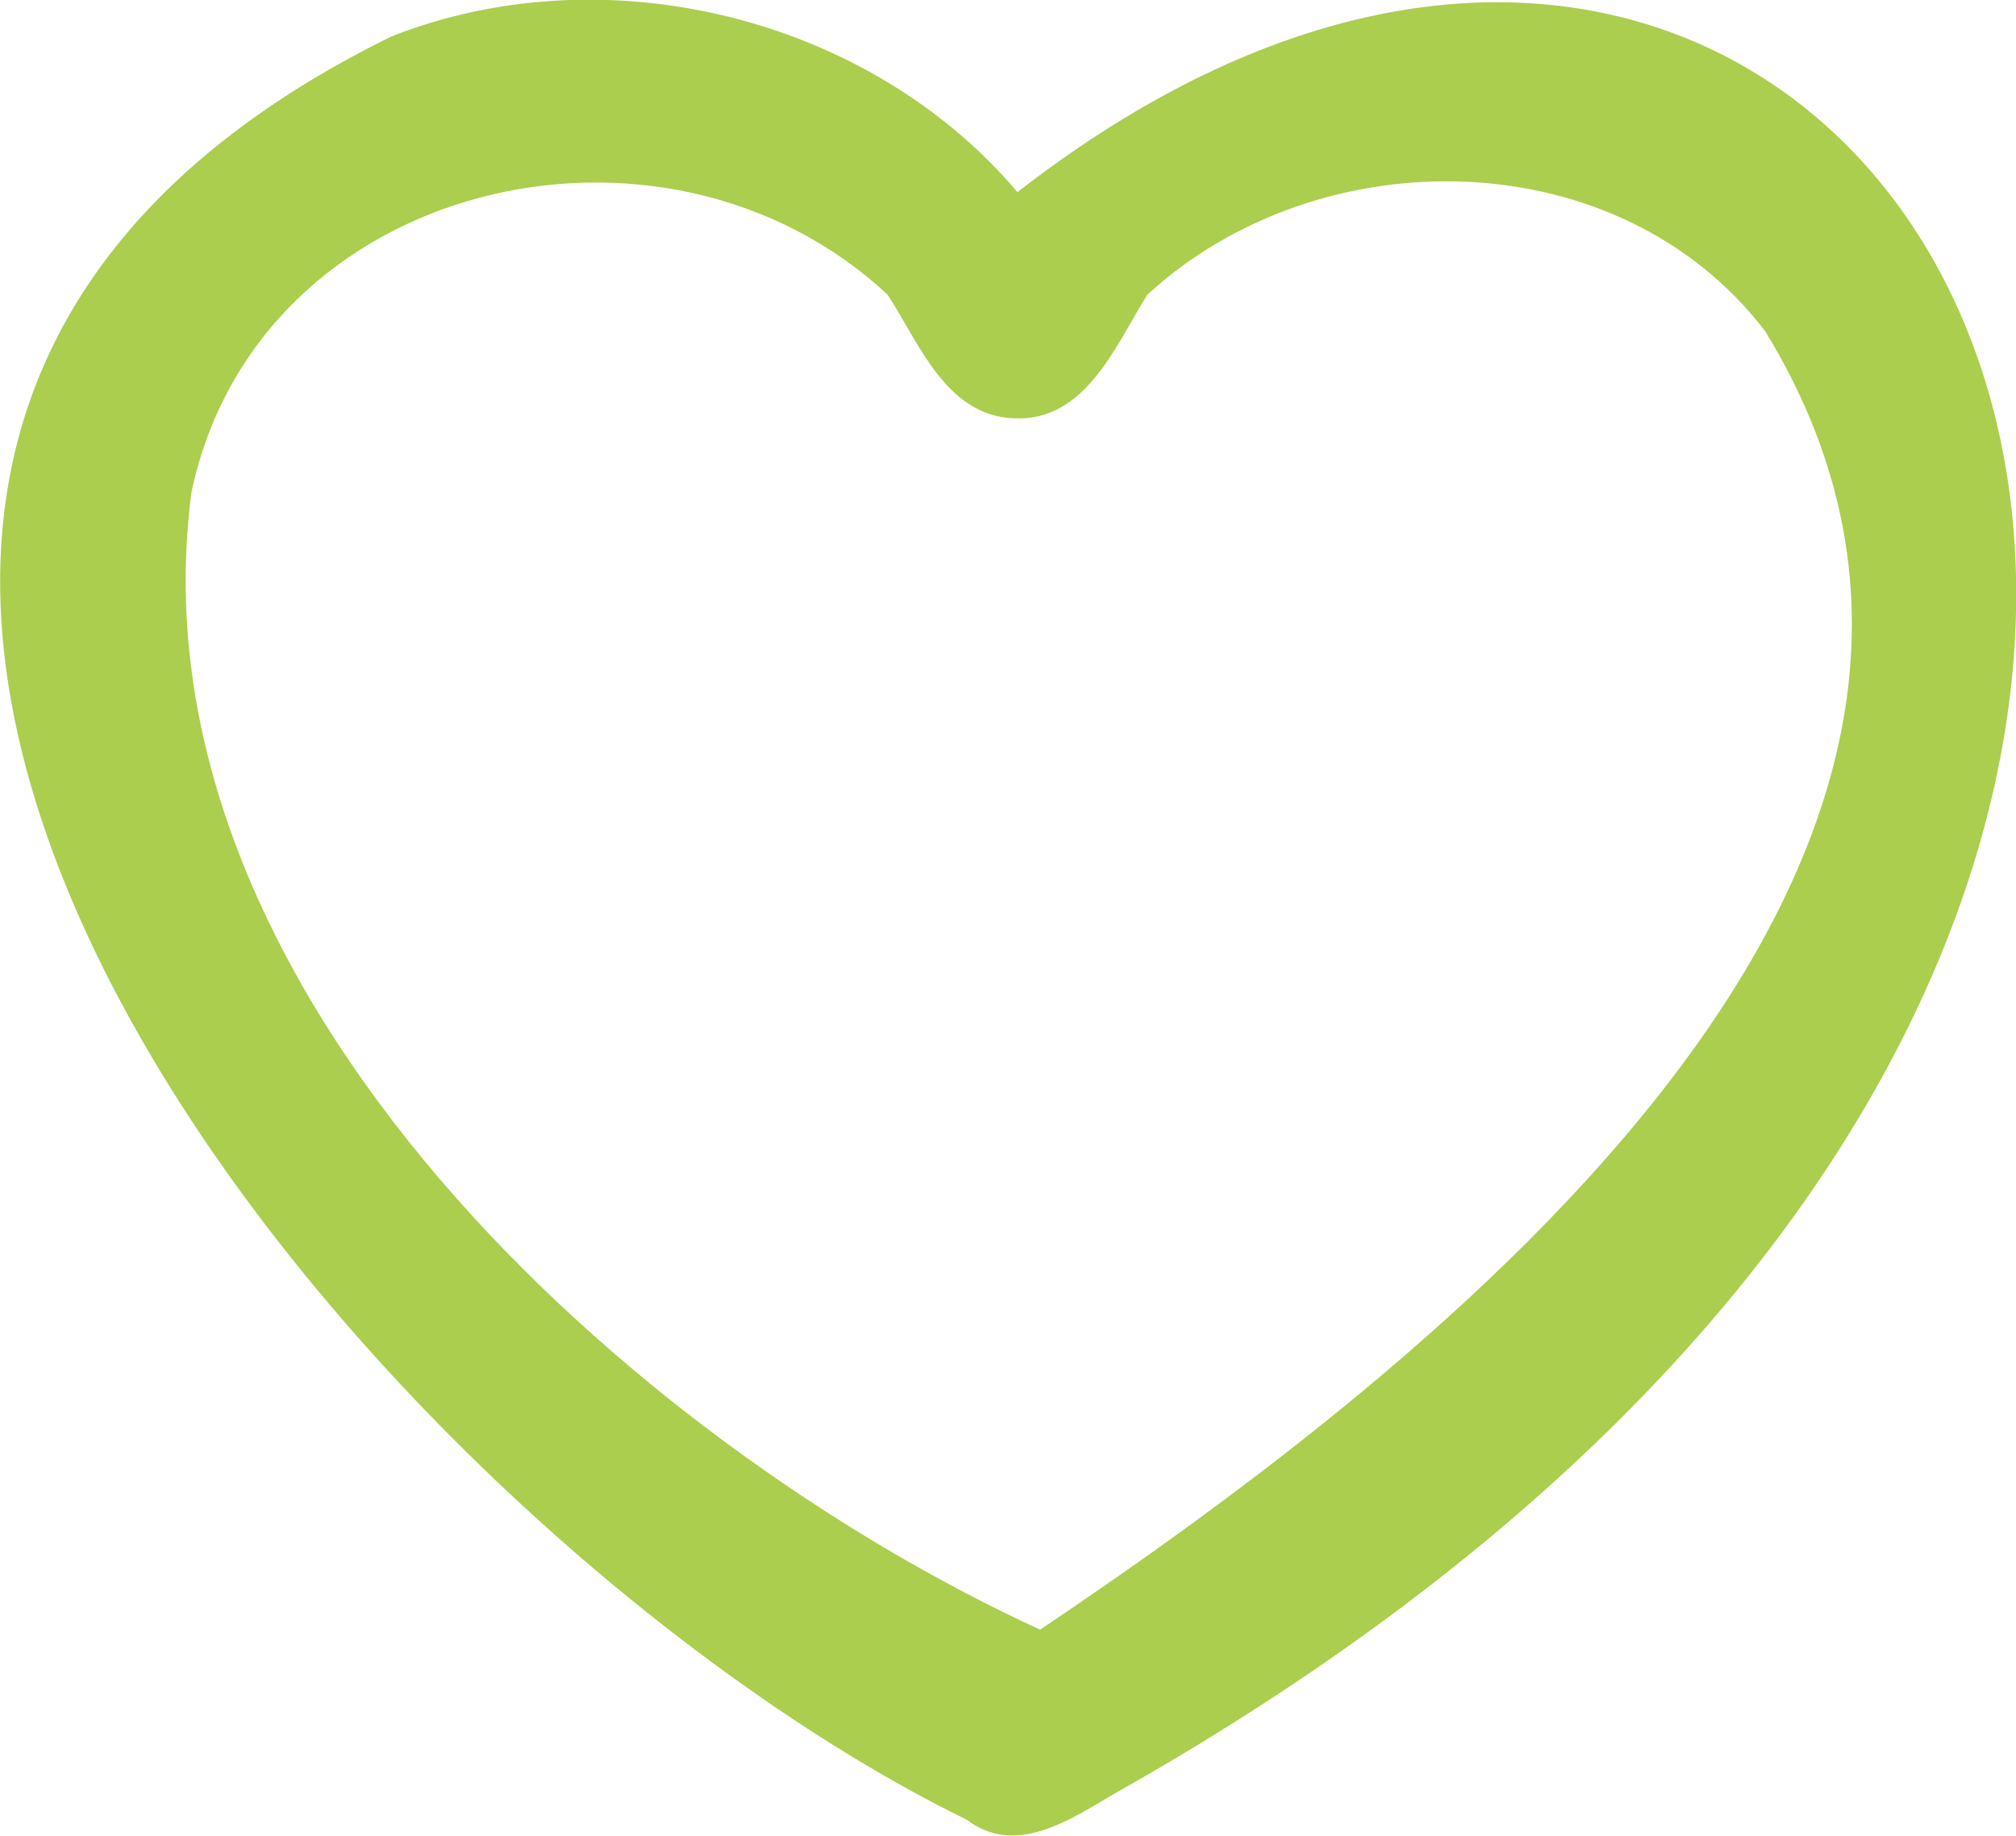 <?xml version="1.0" encoding="UTF-8"?><svg id="a" xmlns="http://www.w3.org/2000/svg" width="32" height="29.14" viewBox="0 0 32 29.14"><path d="M6.21,.58c3.39-1.34,7.58-.32,9.94,2.47,14.44-11.23,26.25,11.53,1.51,25.44-.69,.41-1.55,.98-2.31,.4C5.82,24.23-8.25,7.69,6.21,.58ZM3.04,7.81c-1.05,7.91,7.02,15.1,13.47,18.06,6.25-4.2,16.63-12.24,11.51-20.61-2.32-3.04-7.07-3.1-9.81-.58-.5,.8-.98,2.02-2.12,1.96-1.07-.04-1.5-1.19-2-1.96C10.52,1.35,4.09,2.85,3.04,7.81Z" fill="#abce4e"/></svg>